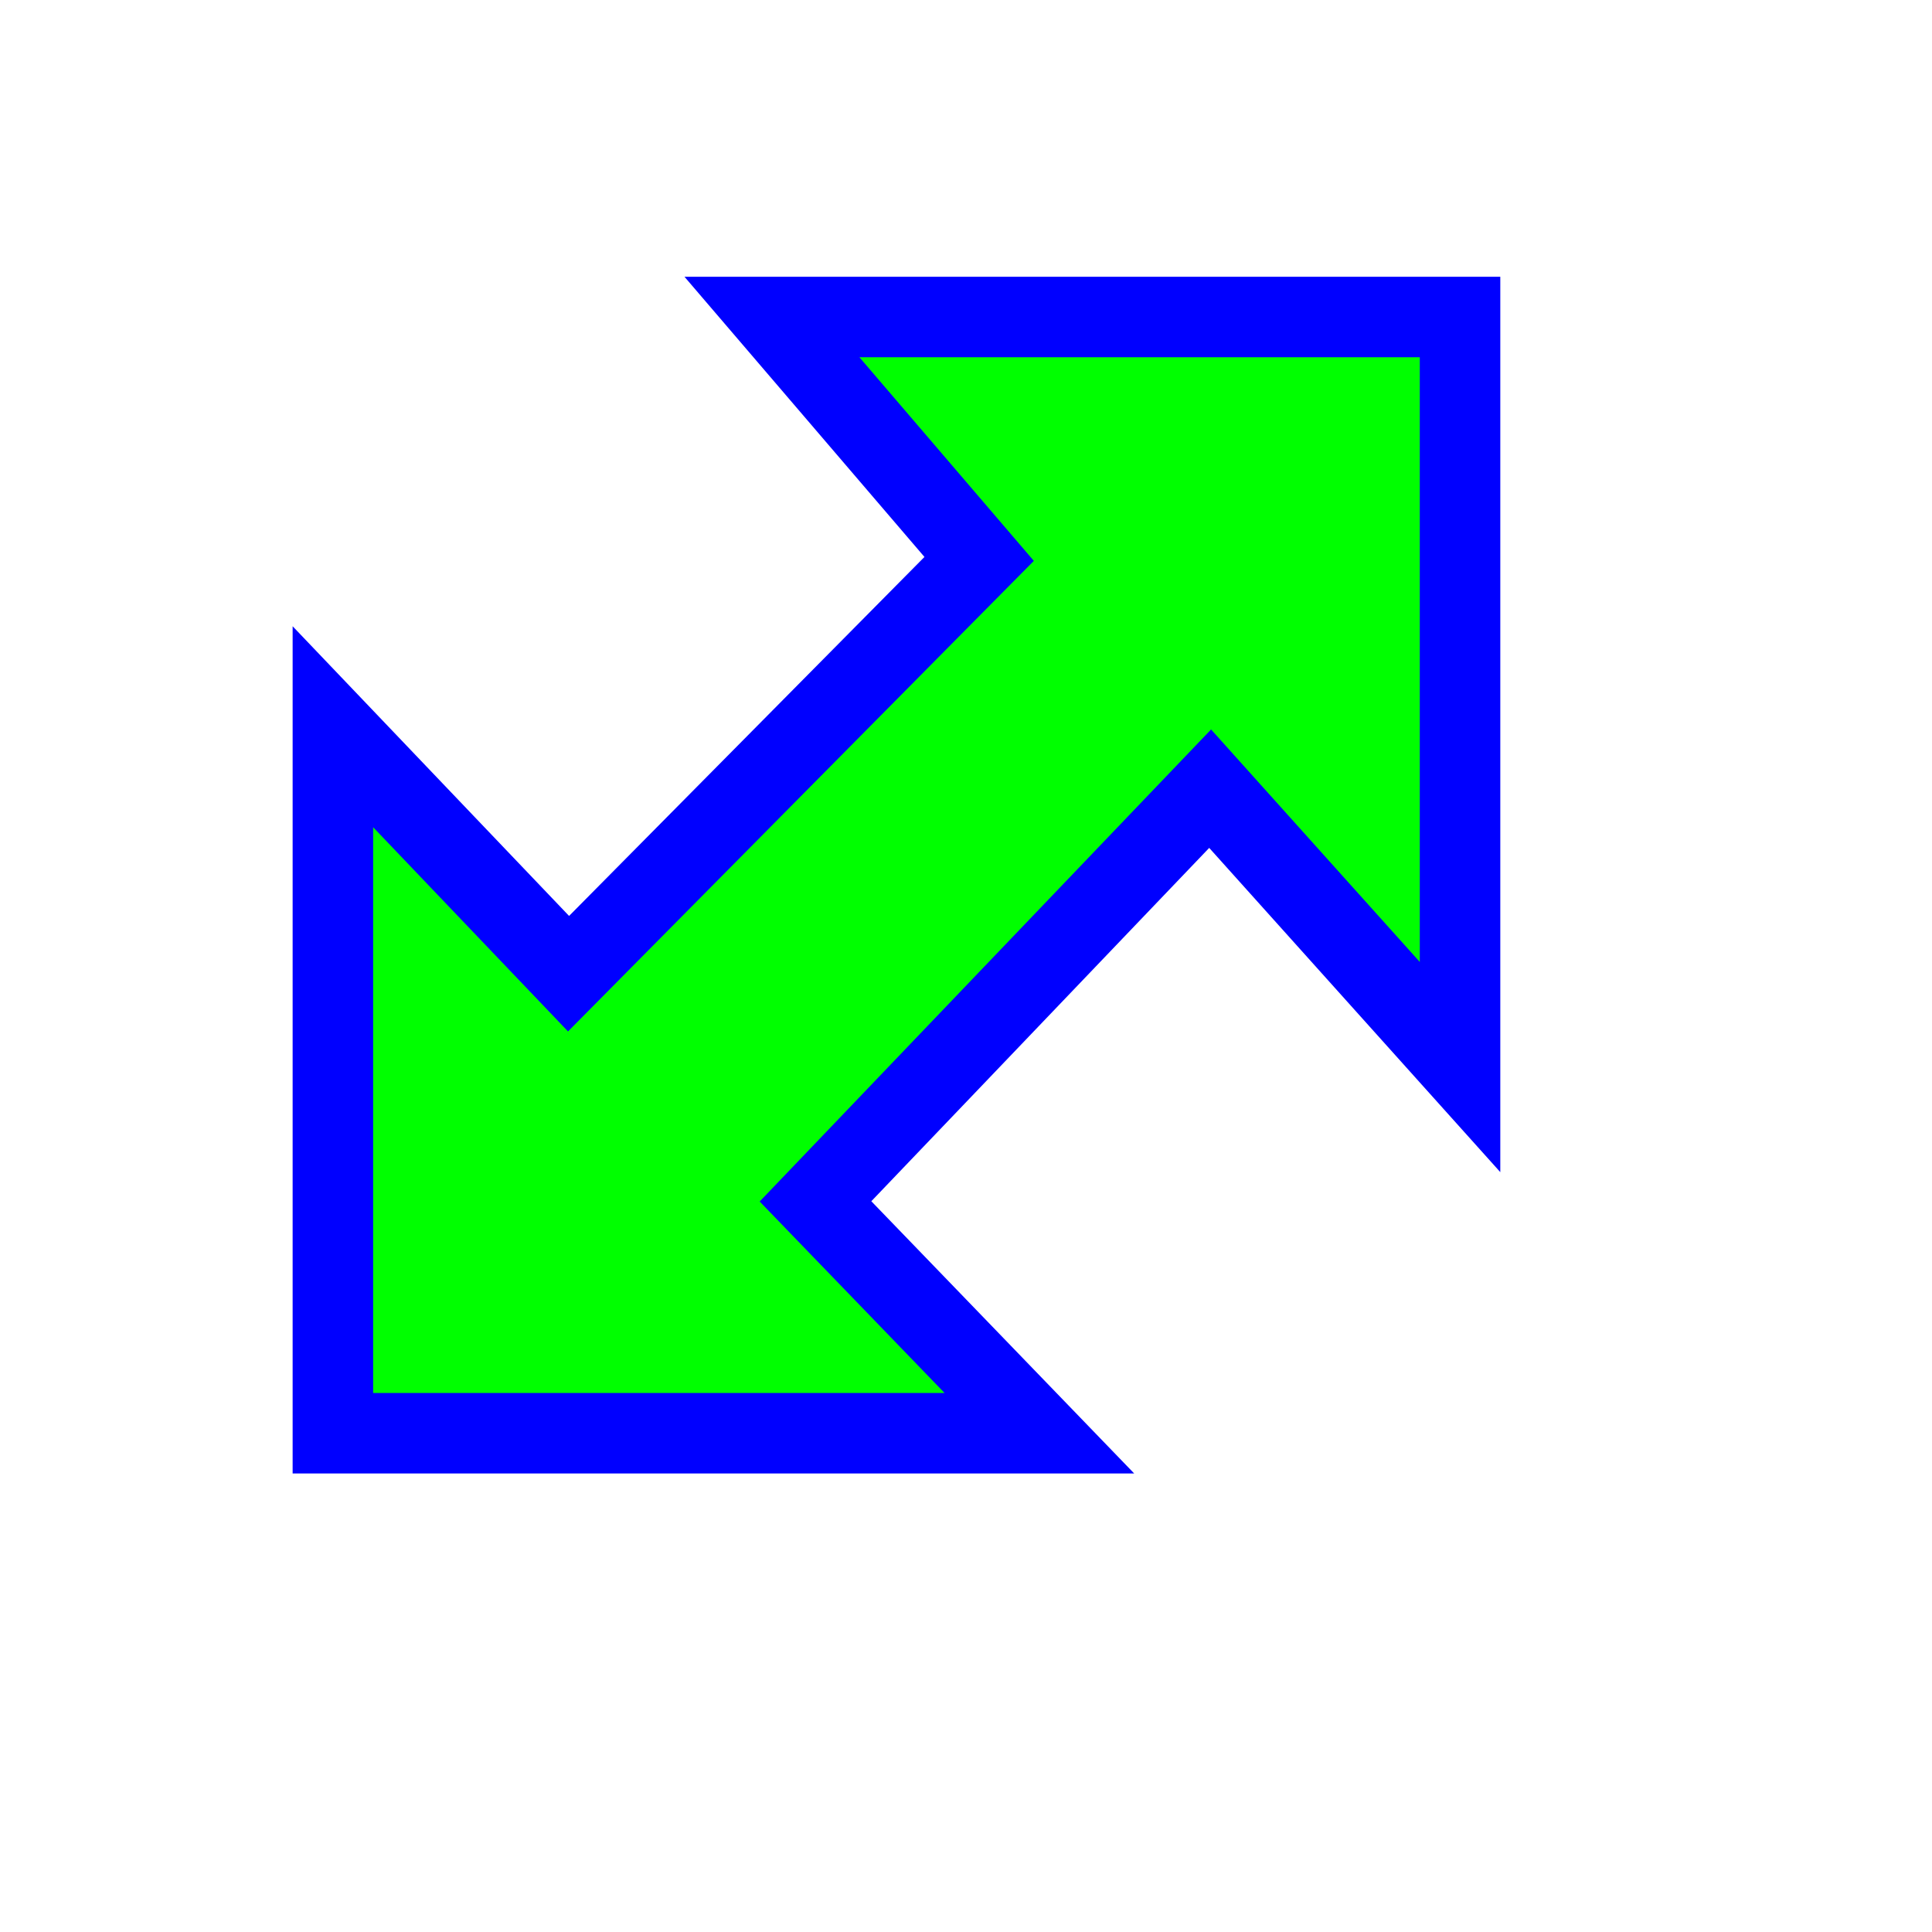 <svg width="256" height="256" viewBox="0 0 256 256" fill="none" xmlns="http://www.w3.org/2000/svg">
<g filter="url(#filter0_d_1_4240)">
<path d="M36.109 87.296V180.91H129.723L100.058 150.188L152.35 95.505L185.463 132.389V33.004H94.287L121.742 65.059L67.336 120.018L36.109 87.296Z" fill="#00FF00"/>
<path d="M36.109 87.296V180.91H129.723L100.058 150.188L152.35 95.505L185.463 132.389V33.004H94.287L121.742 65.059L67.336 120.018L36.109 87.296Z" stroke="#0000FF" stroke-width="10.667" stroke-miterlimit="10" stroke-linecap="round"/>
</g>
<defs>
<filter id="filter0_d_1_4240" x="18.775" y="16.671" width="200.021" height="198.573" filterUnits="userSpaceOnUse" color-interpolation-filters="sRGB">
<feFlood flood-opacity="0" result="BackgroundImageFix"/>
<feColorMatrix in="SourceAlpha" type="matrix" values="0 0 0 0 0 0 0 0 0 0 0 0 0 0 0 0 0 0 127 0" result="hardAlpha"/>
<feOffset dx="8" dy="9"/>
<feGaussianBlur stdDeviation="10"/>
<feComposite in2="hardAlpha" operator="out"/>
<feColorMatrix type="matrix" values="0 0 0 0 0 0 0 0 0 0 0 0 0 0 0 0 0 0 0.6 0"/>
<feBlend mode="normal" in2="BackgroundImageFix" result="effect1_dropShadow_1_4240"/>
<feBlend mode="normal" in="SourceGraphic" in2="effect1_dropShadow_1_4240" result="shape"/>
</filter>
</defs>
</svg>
